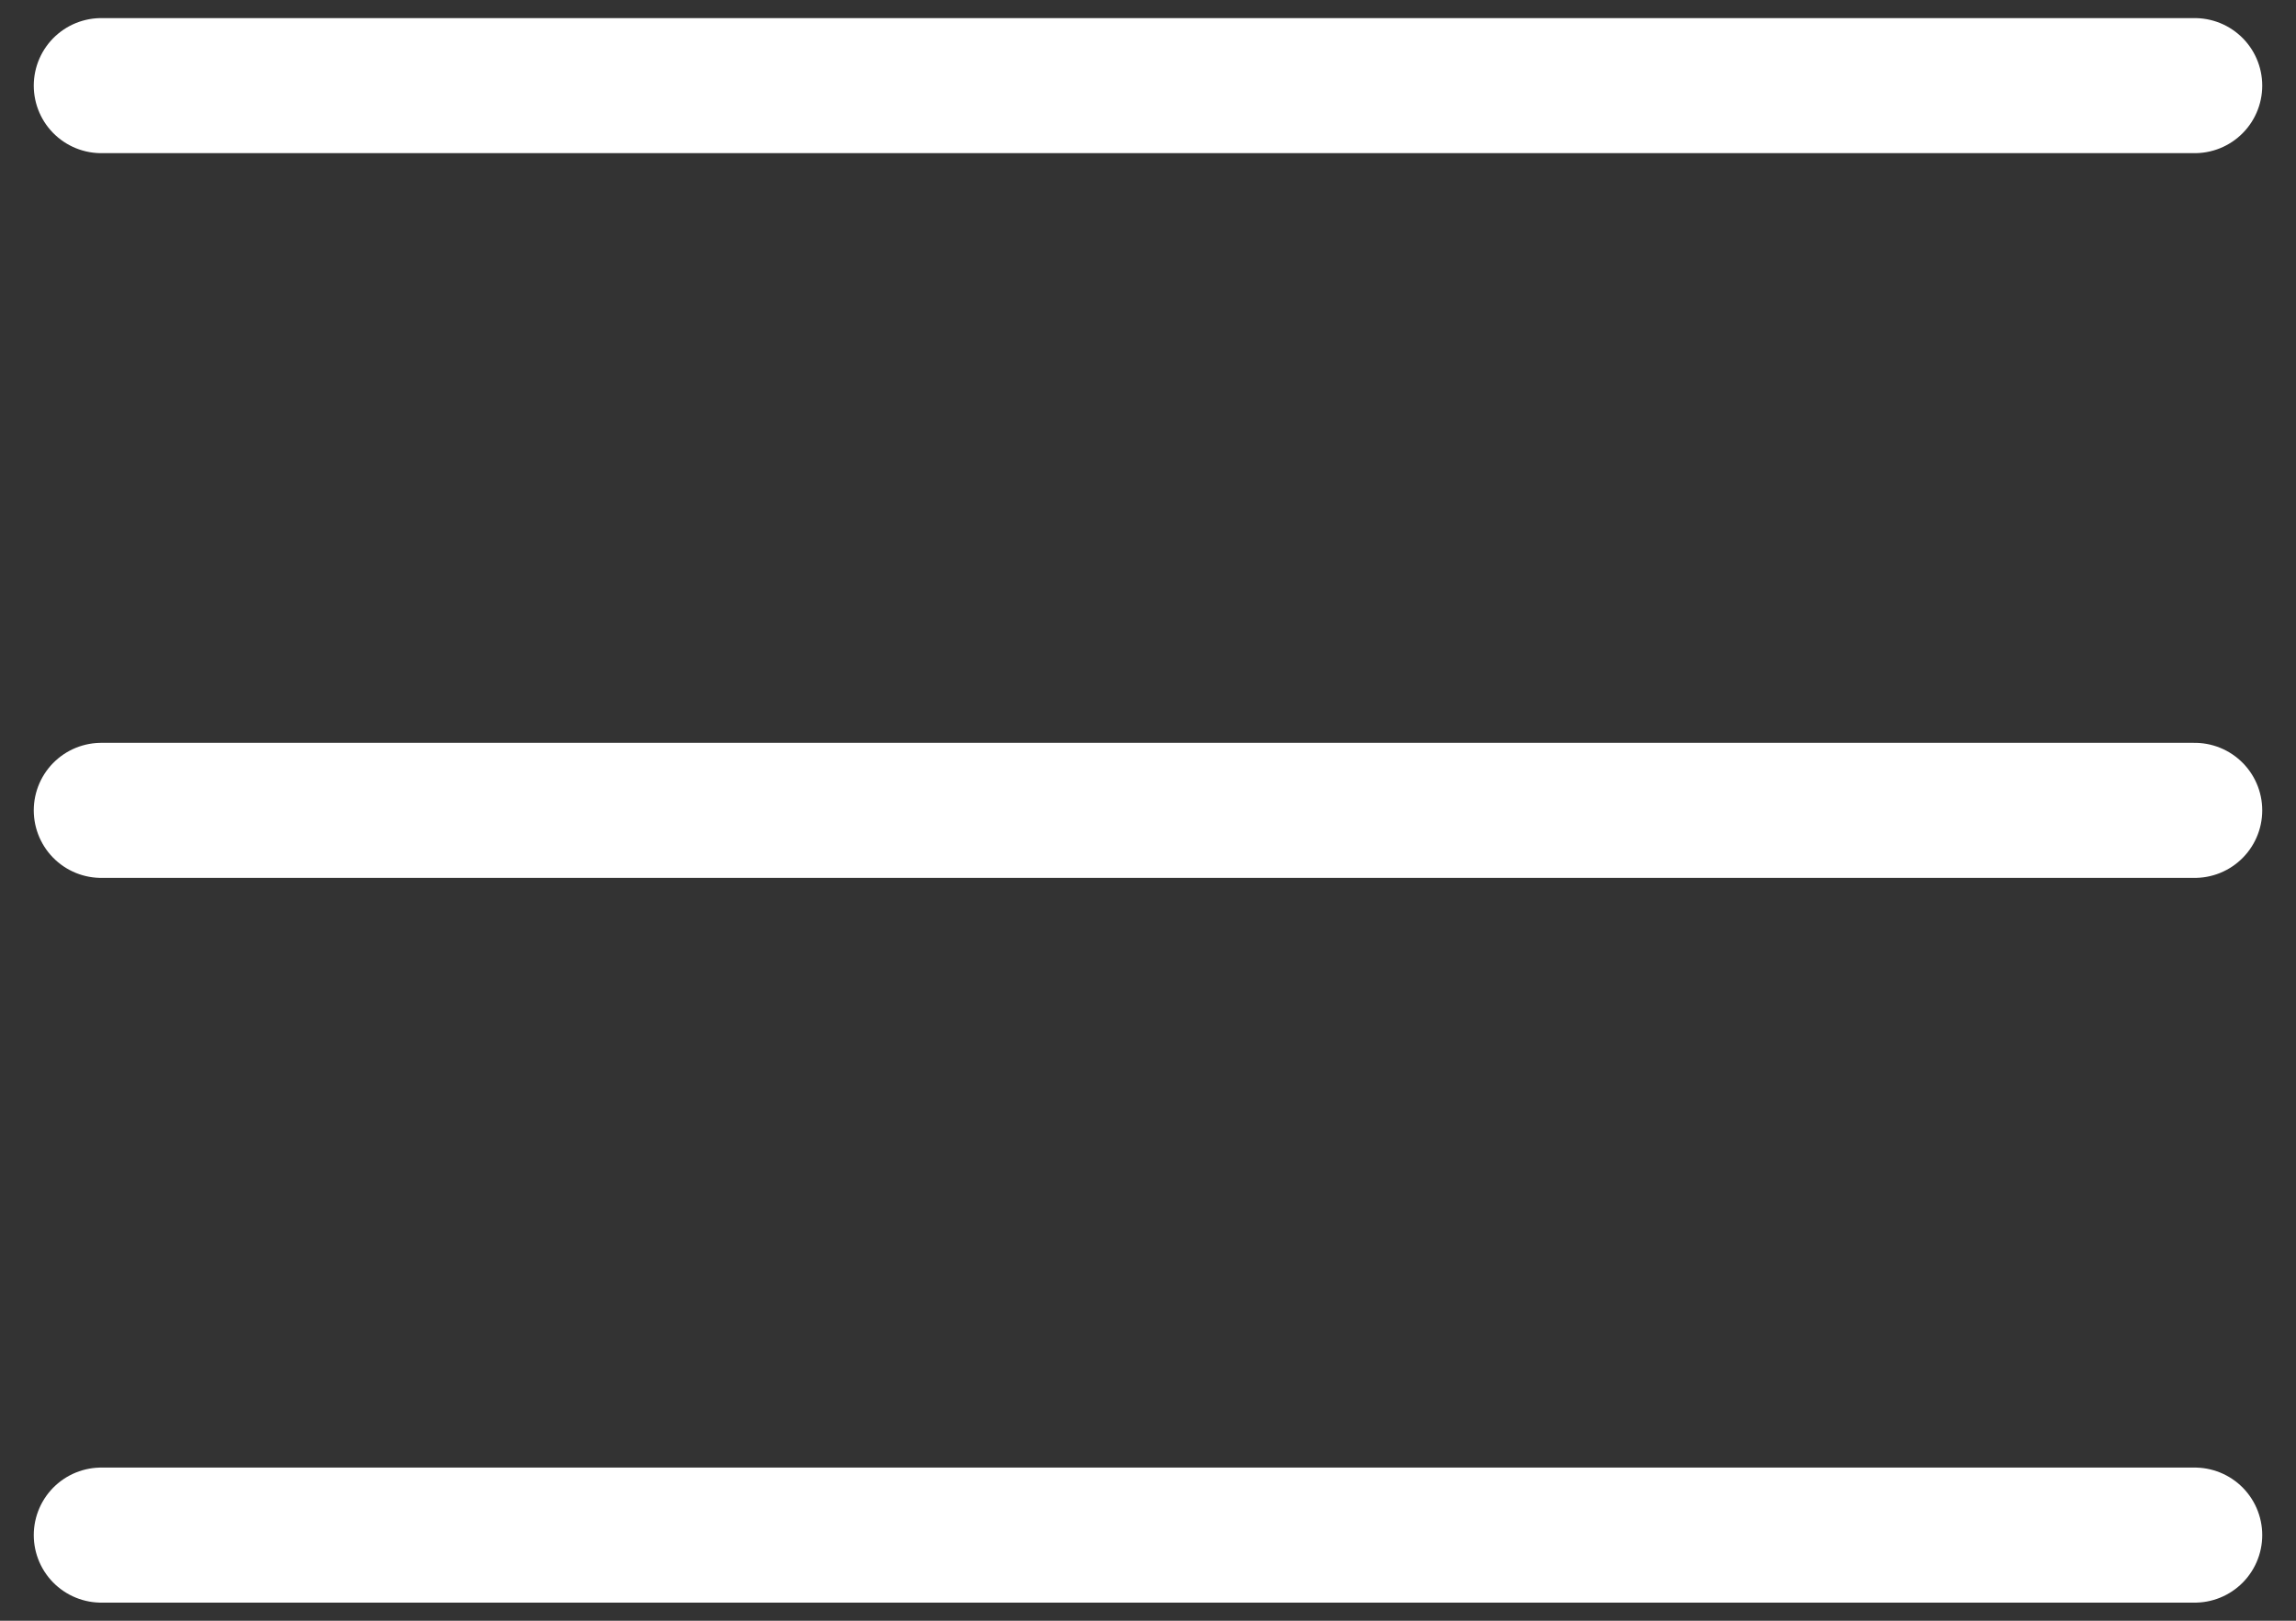 <svg width="34" height="24" viewBox="0 0 34 24" fill="none" xmlns="http://www.w3.org/2000/svg">
<rect x="0" y="0" width="34" height="24" fill="#333333" stroke="none"/>
<path d="M1.5 1.268H32.5M1.5 12H32.5M1.5 22.732H32.5" stroke="white" stroke-width="2" stroke-linecap="round" stroke-linejoin="round"/>
</svg>

